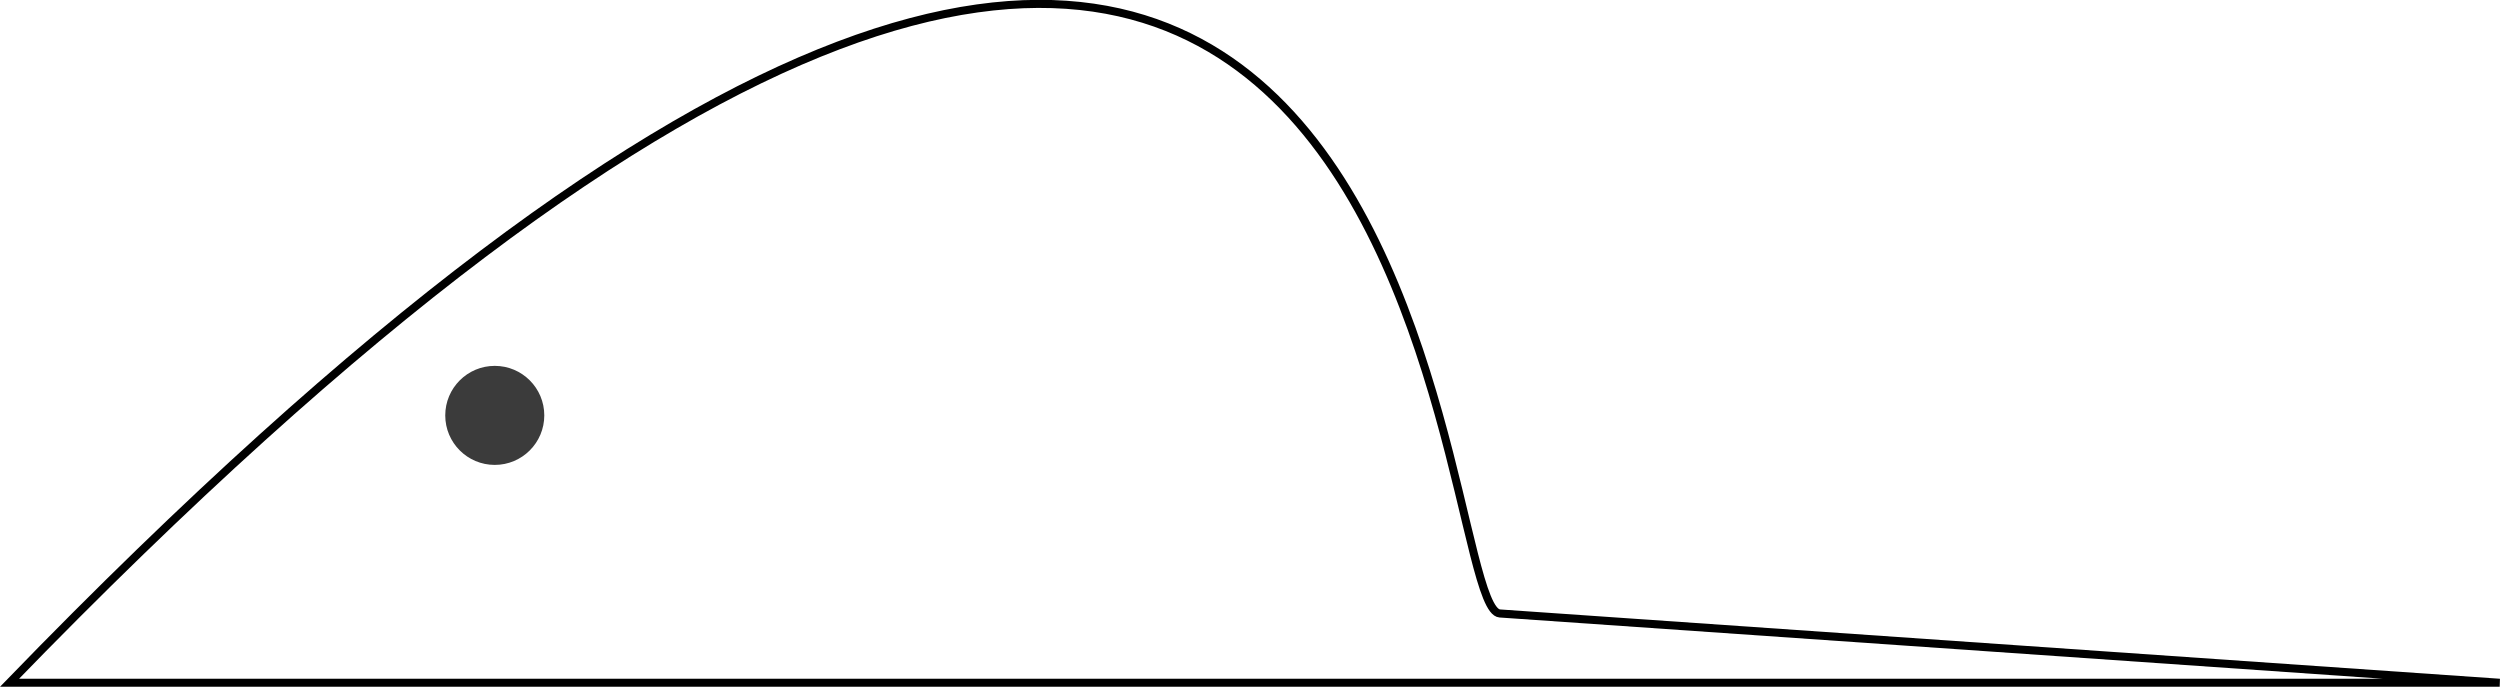 <?xml version="1.0" encoding="UTF-8" standalone="no"?>
<!-- Created with Inkscape (http://www.inkscape.org/) -->
<svg
    xmlns:inkscape="http://www.inkscape.org/namespaces/inkscape"
    xmlns:rdf="http://www.w3.org/1999/02/22-rdf-syntax-ns#"
    xmlns="http://www.w3.org/2000/svg"
    xmlns:cc="http://creativecommons.org/ns#"
    xmlns:dc="http://purl.org/dc/elements/1.1/"
    xmlns:sodipodi="http://sodipodi.sourceforge.net/DTD/sodipodi-0.dtd"
    xmlns:svg="http://www.w3.org/2000/svg"
    xmlns:ns1="http://sozi.baierouge.fr"
    xmlns:xlink="http://www.w3.org/1999/xlink"
    id="svg2"
    sodipodi:docname="Nowy dokument 1"
    viewBox="0 0 236.97 65.094"
    version="1.1"
    inkscape:version="0.48.1 "
  >
  <sodipodi:namedview
      id="base"
      bordercolor="#666666"
      inkscape:pageshadow="2"
      inkscape:window-y="-8"
      fit-margin-left="0"
      pagecolor="#ffffff"
      fit-margin-top="0"
      inkscape:window-maximized="1"
      inkscape:zoom="1.0652174"
      inkscape:window-x="1016"
      inkscape:window-height="1028"
      showgrid="false"
      borderopacity="1.0"
      inkscape:current-layer="layer1"
      inkscape:cx="-94.923036"
      inkscape:cy="-175.57656"
      fit-margin-right="0"
      fit-margin-bottom="0"
      inkscape:window-width="1680"
      inkscape:pageopacity="0.0"
      inkscape:document-units="px"
  />
  <g
      id="layer1"
      inkscape:label="Layer 1"
      inkscape:groupmode="layer"
      transform="translate(-200 -216.91)"
    >
    <path
        id="path2985"
        sodipodi:nodetypes="cccc"
        style="stroke:#000000;stroke-width:.765px;fill:none"
        inkscape:connector-curvature="0"
        d="m200.9 281.63c136.18-140.57 134.42-7.108 141.26-6.571l94.78 6.571z"
    />
    <path
        id="path2987"
        sodipodi:rx="4.6938777"
        sodipodi:ry="4.6938777"
        style="opacity:.766;fill:#000000"
        sodipodi:type="arc"
        d="m253.47 259.1c0 2.592-2.102 4.694-4.694 4.694s-4.694-2.102-4.694-4.694 2.102-4.694 4.694-4.694 4.694 2.102 4.694 4.694z"
        transform="translate(-1.878 -2.816)"
        sodipodi:cy="259.09686"
        sodipodi:cx="248.77551"
    />
  </g
  >
</svg
>

